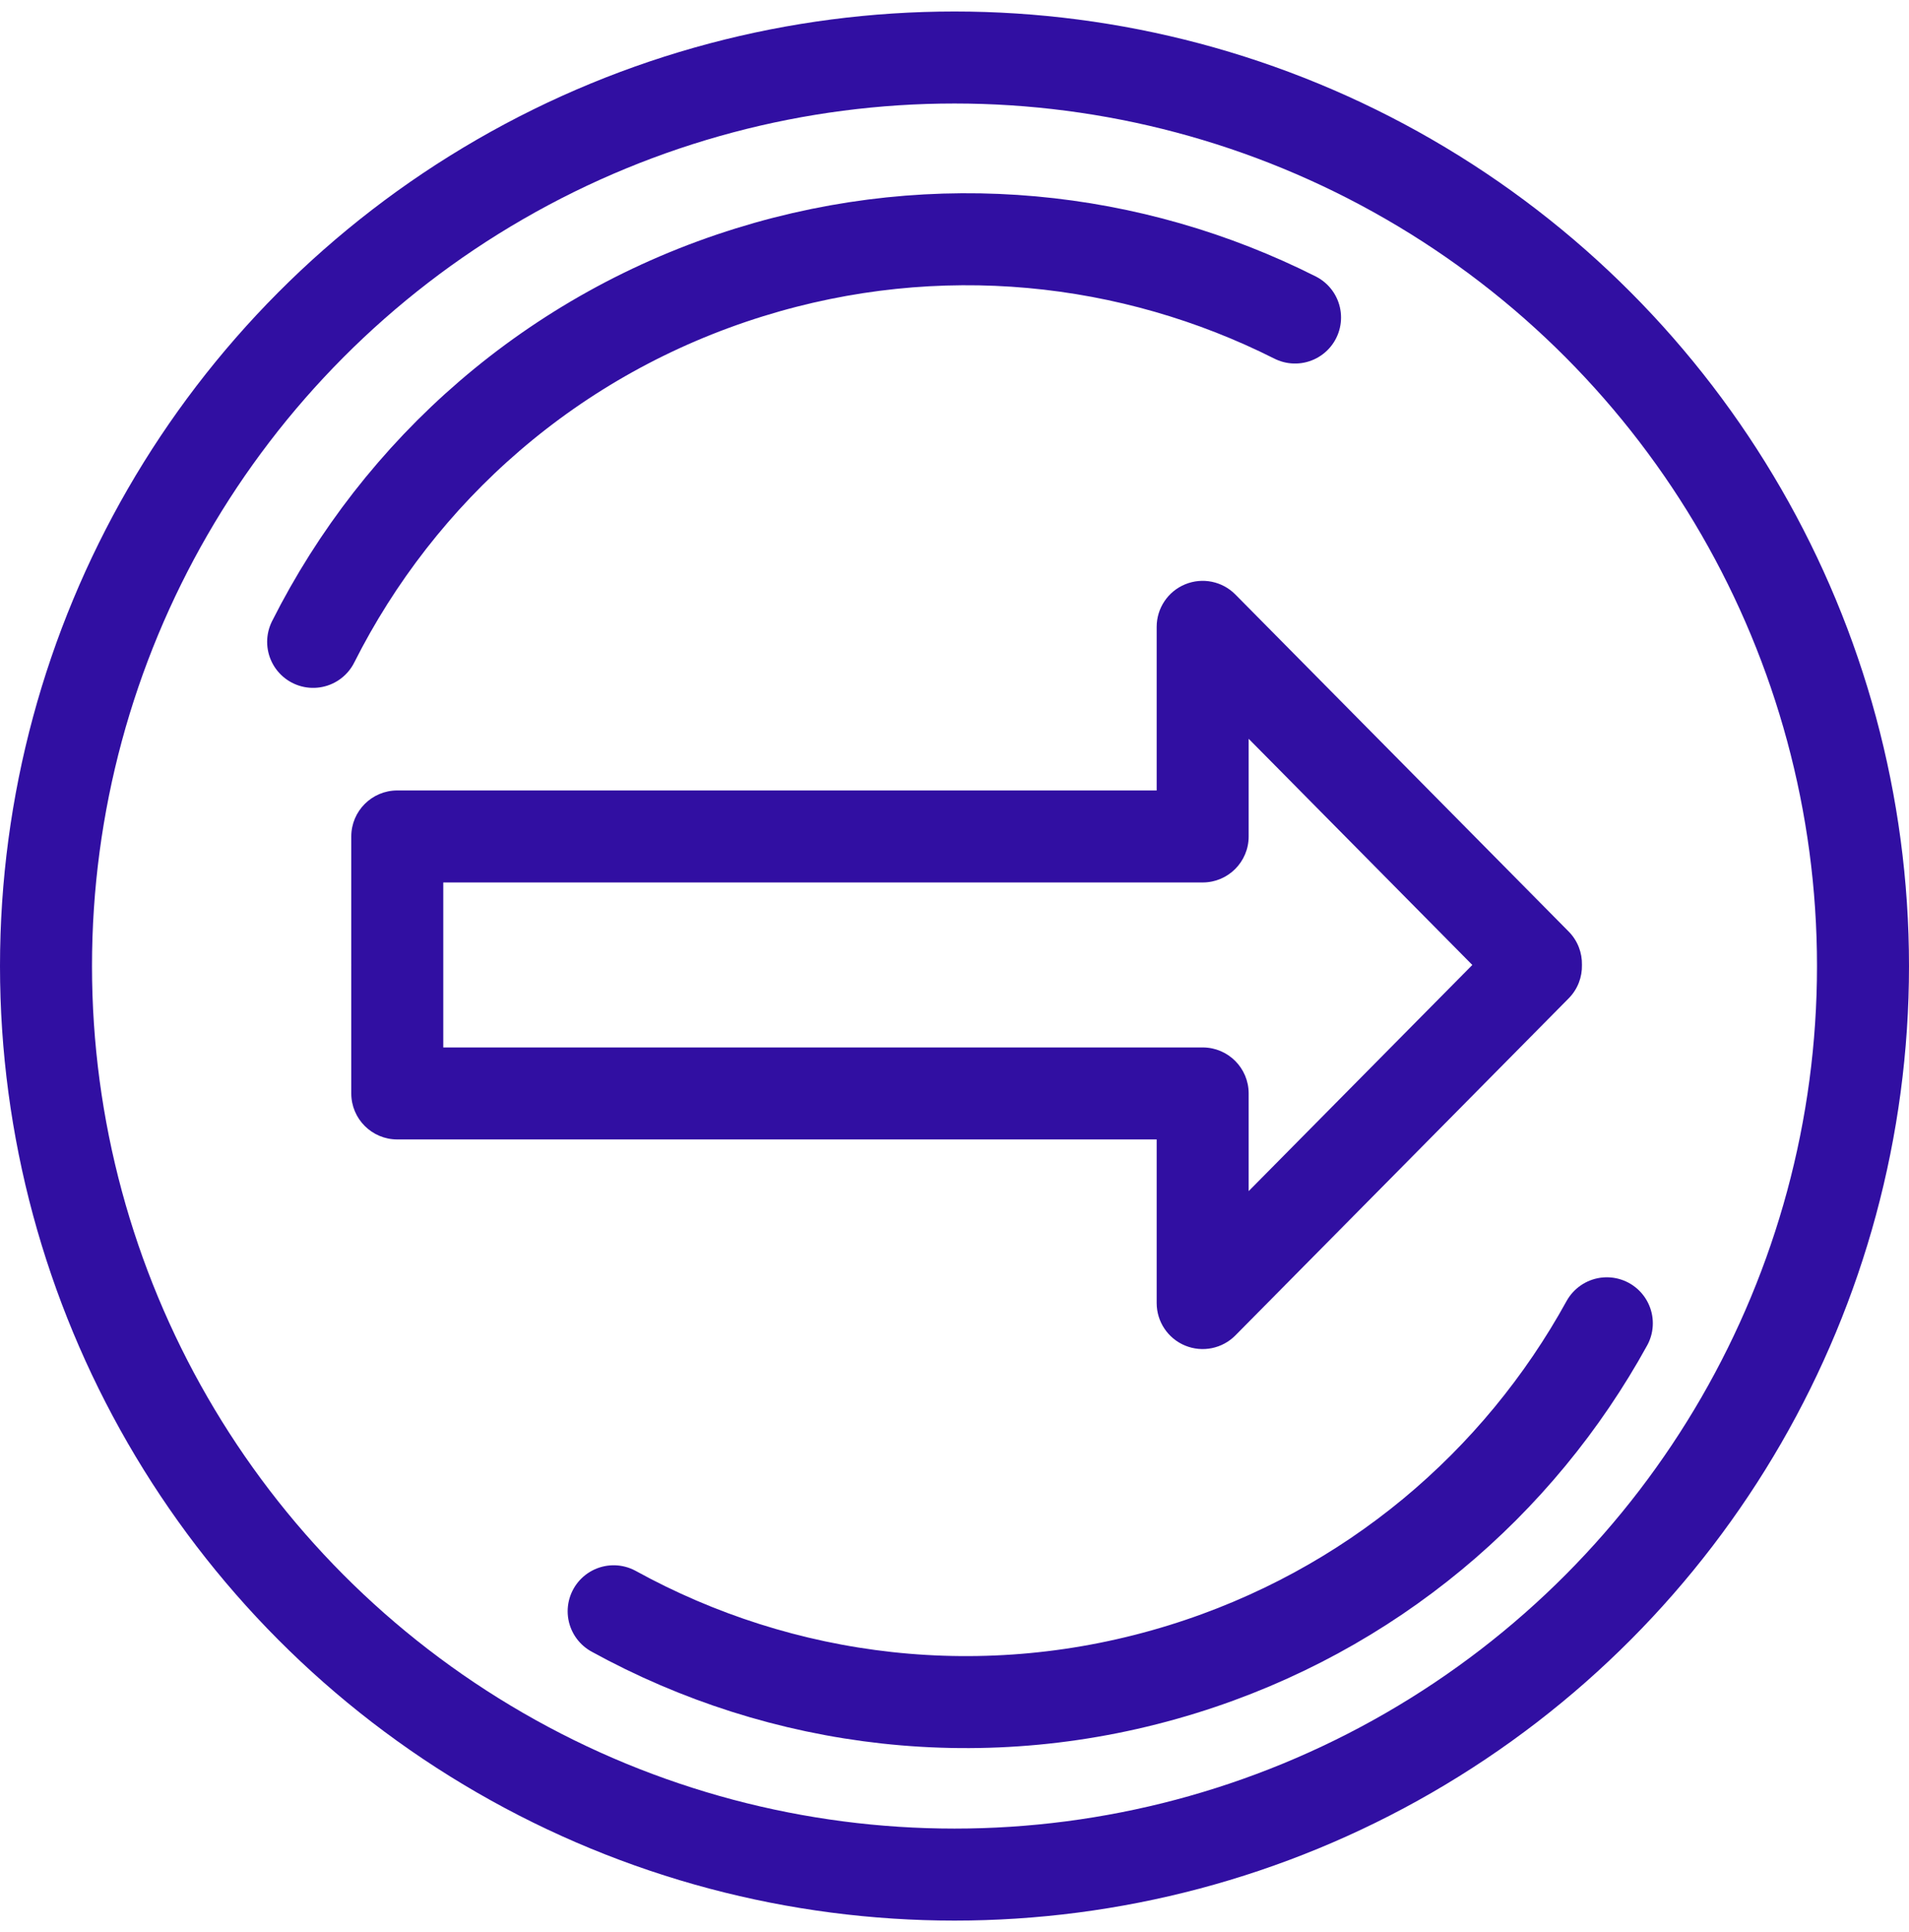 <svg width="83" height="84" viewBox="0 0 83 84" fill="none" xmlns="http://www.w3.org/2000/svg">
<circle cx="41.5" cy="42" r="39.5" stroke="#310FA2" stroke-width="4"/>
<path d="M56.306 13.805C49.213 10.233 40.781 9.298 32.597 11.836C24.011 14.498 17.362 20.465 13.615 27.906M69.862 57.532C66.033 64.489 59.609 70.03 51.425 72.567C42.839 75.229 33.98 74.069 26.681 70.052" stroke="#310FA2" stroke-width="4" stroke-linecap="round"/>
<path fill-rule="evenodd" clip-rule="evenodd" d="M50.29 27.253C50.29 26.442 50.78 25.711 51.53 25.403C52.28 25.095 53.142 25.27 53.712 25.847L68.202 40.499C68.6 40.901 68.792 41.429 68.78 41.953C68.792 42.476 68.6 43.004 68.202 43.406L53.712 58.059C53.142 58.635 52.28 58.81 51.53 58.502C50.78 58.194 50.29 57.463 50.29 56.652V49.539H17.273C16.169 49.539 15.273 48.644 15.273 47.539V42C15.273 41.984 15.274 41.968 15.274 41.953C15.274 41.937 15.273 41.921 15.273 41.906V36.366C15.273 35.262 16.169 34.366 17.273 34.366H50.29V27.253ZM19.273 41.953C19.273 41.968 19.273 41.984 19.273 42V45.539H52.29C53.395 45.539 54.29 46.434 54.29 47.539V51.785L64.014 41.953L54.29 32.12V36.366C54.29 37.471 53.395 38.366 52.29 38.366H19.273V41.906C19.273 41.921 19.273 41.937 19.273 41.953Z" fill="#310FA2"/>
</svg>
